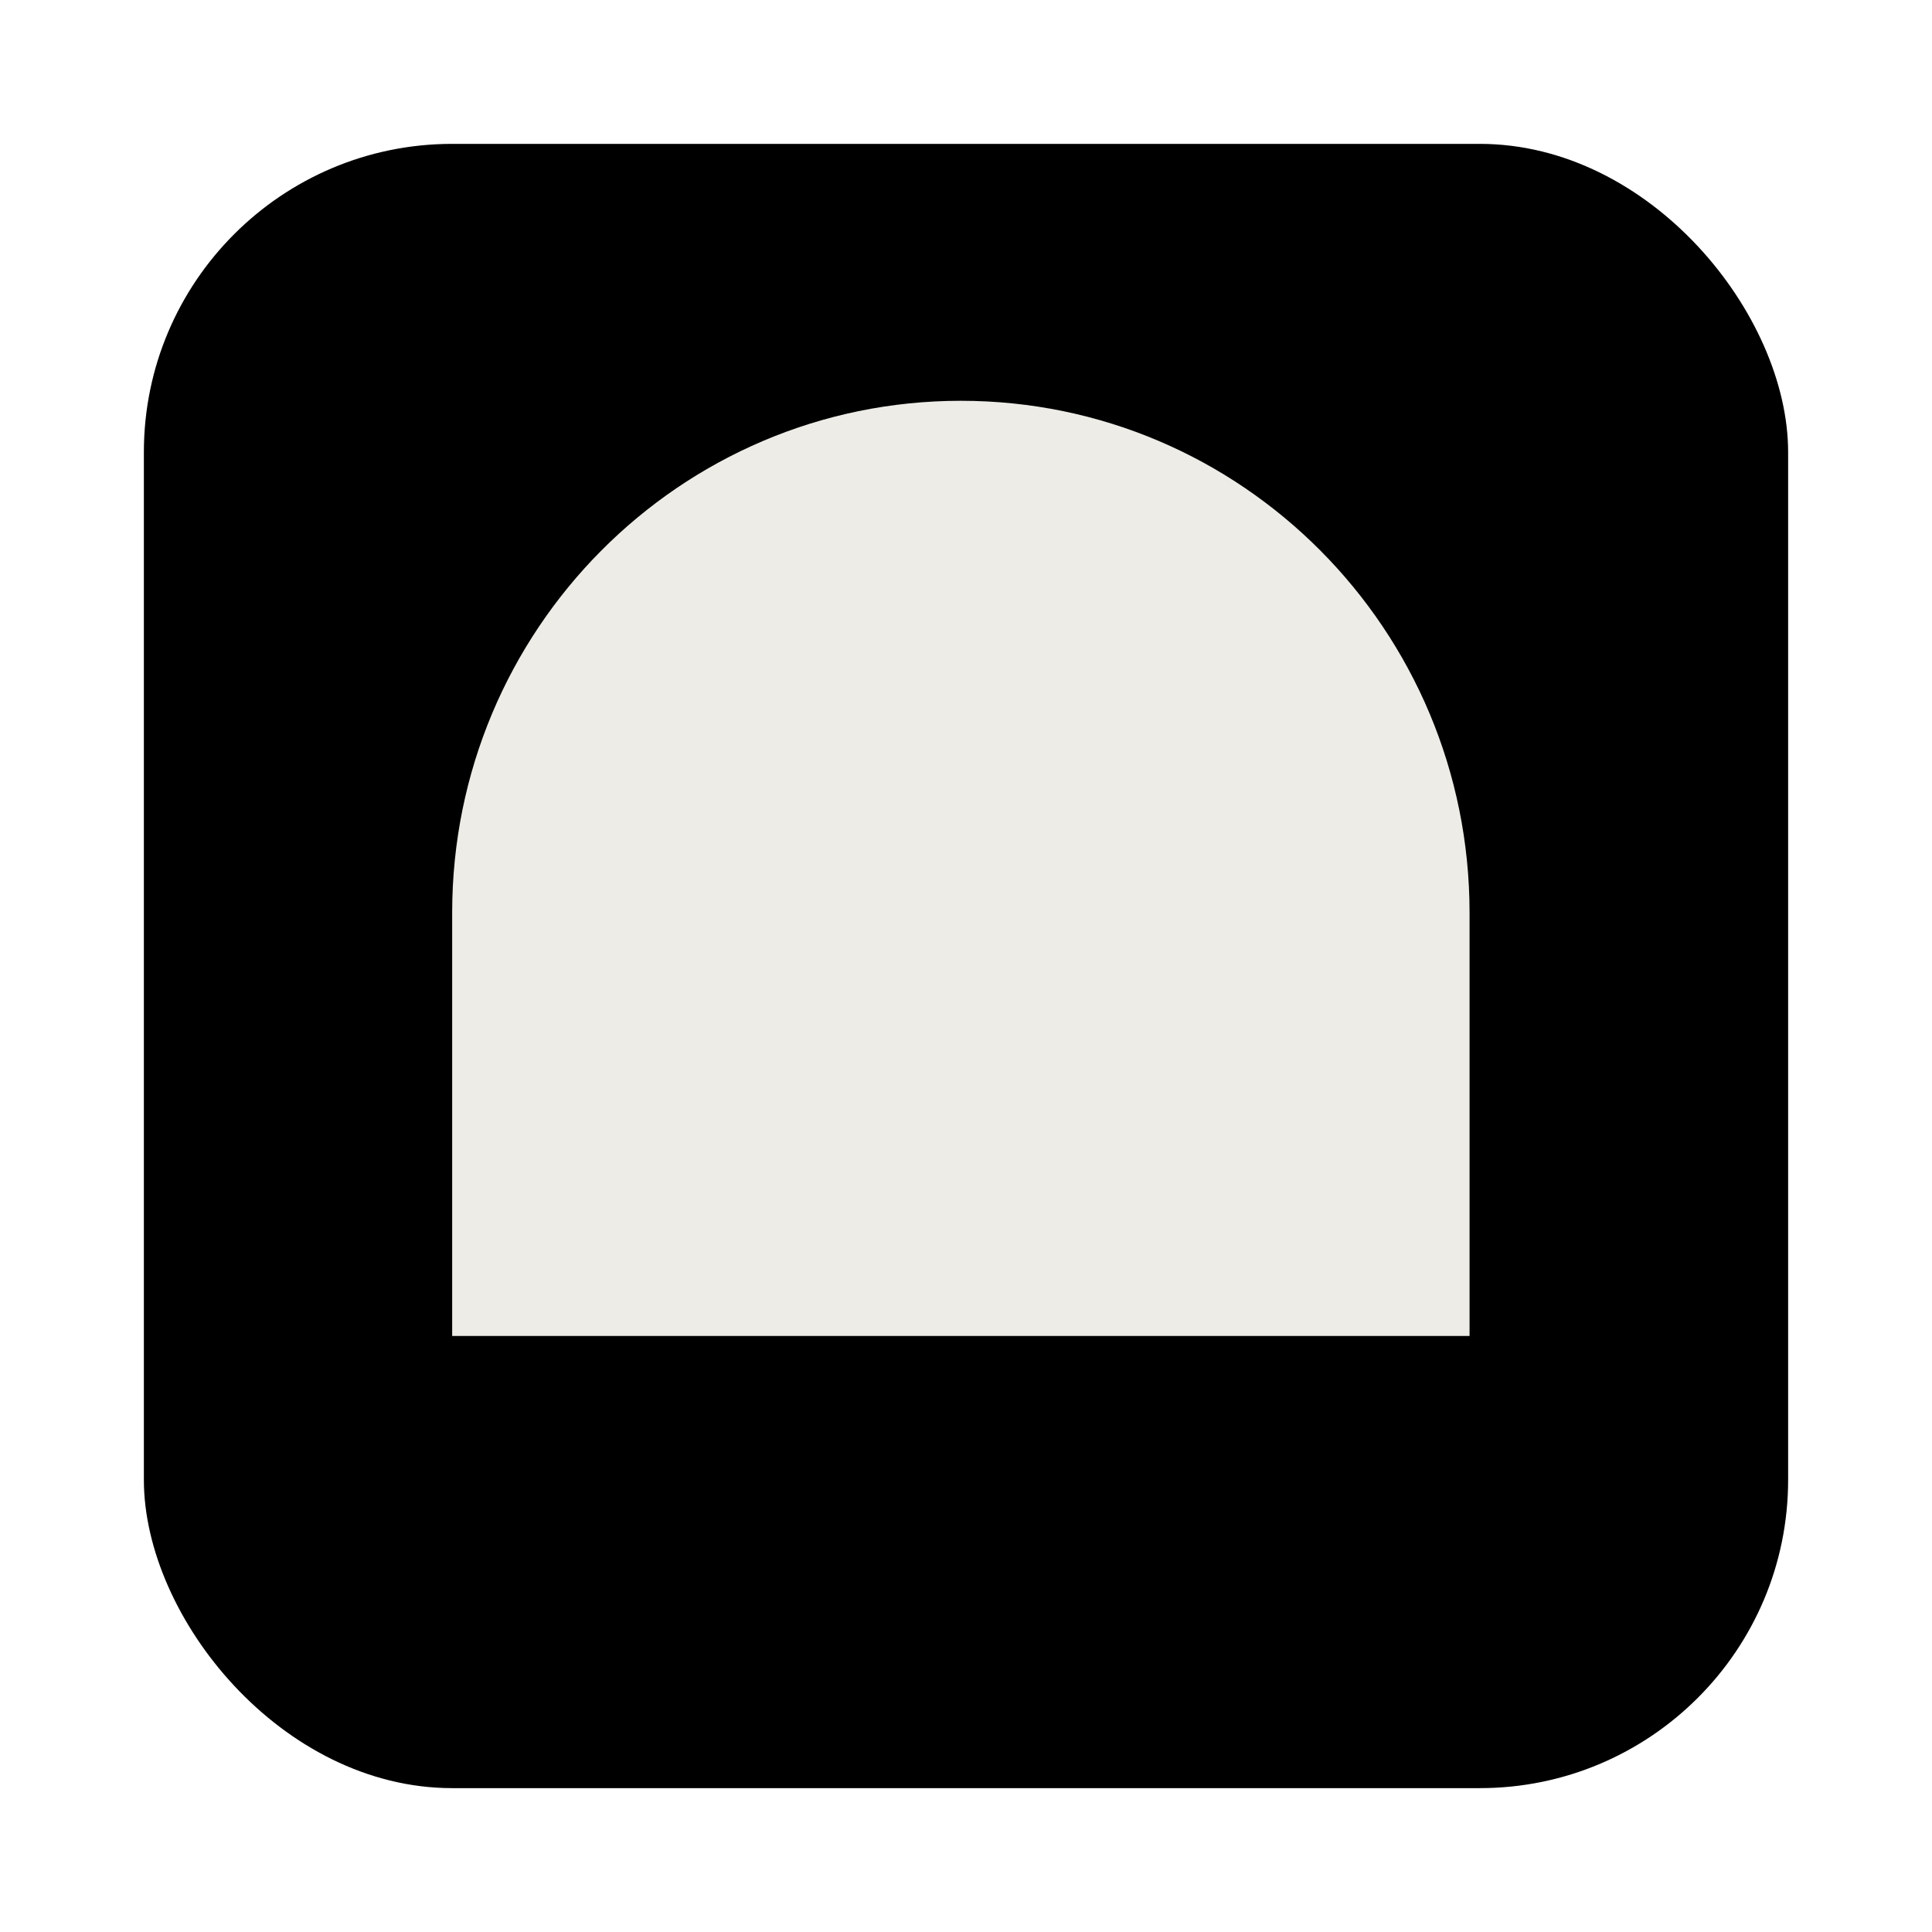 <svg width="188" height="188" viewBox="0 0 188 188" fill="none" xmlns="http://www.w3.org/2000/svg">
<g filter="url(#filter0_d_3_186)">
<rect x="14" y="7" width="160" height="160" rx="30" fill="black"/>
</g>
<path d="M44 88.816C44 61.303 66.162 39 93.5 39C120.838 39 143 61.303 143 88.816V130H44V88.816Z" fill="#EDECE7"/>
<defs>
<filter id="filter0_d_3_186" x="0" y="0" width="188" height="188" filterUnits="userSpaceOnUse" color-interpolation-filters="sRGB">
<feFlood flood-opacity="0" result="BackgroundImageFix"/>
<feColorMatrix in="SourceAlpha" type="matrix" values="0 0 0 0 0 0 0 0 0 0 0 0 0 0 0 0 0 0 127 0" result="hardAlpha"/>
<feOffset dy="7"/>
<feGaussianBlur stdDeviation="7"/>
<feComposite in2="hardAlpha" operator="out"/>
<feColorMatrix type="matrix" values="0 0 0 0 0 0 0 0 0 0 0 0 0 0 0 0 0 0 0.24 0"/>
<feBlend mode="normal" in2="BackgroundImageFix" result="effect1_dropShadow_3_186"/>
<feBlend mode="normal" in="SourceGraphic" in2="effect1_dropShadow_3_186" result="shape"/>
</filter>
</defs>
</svg>
